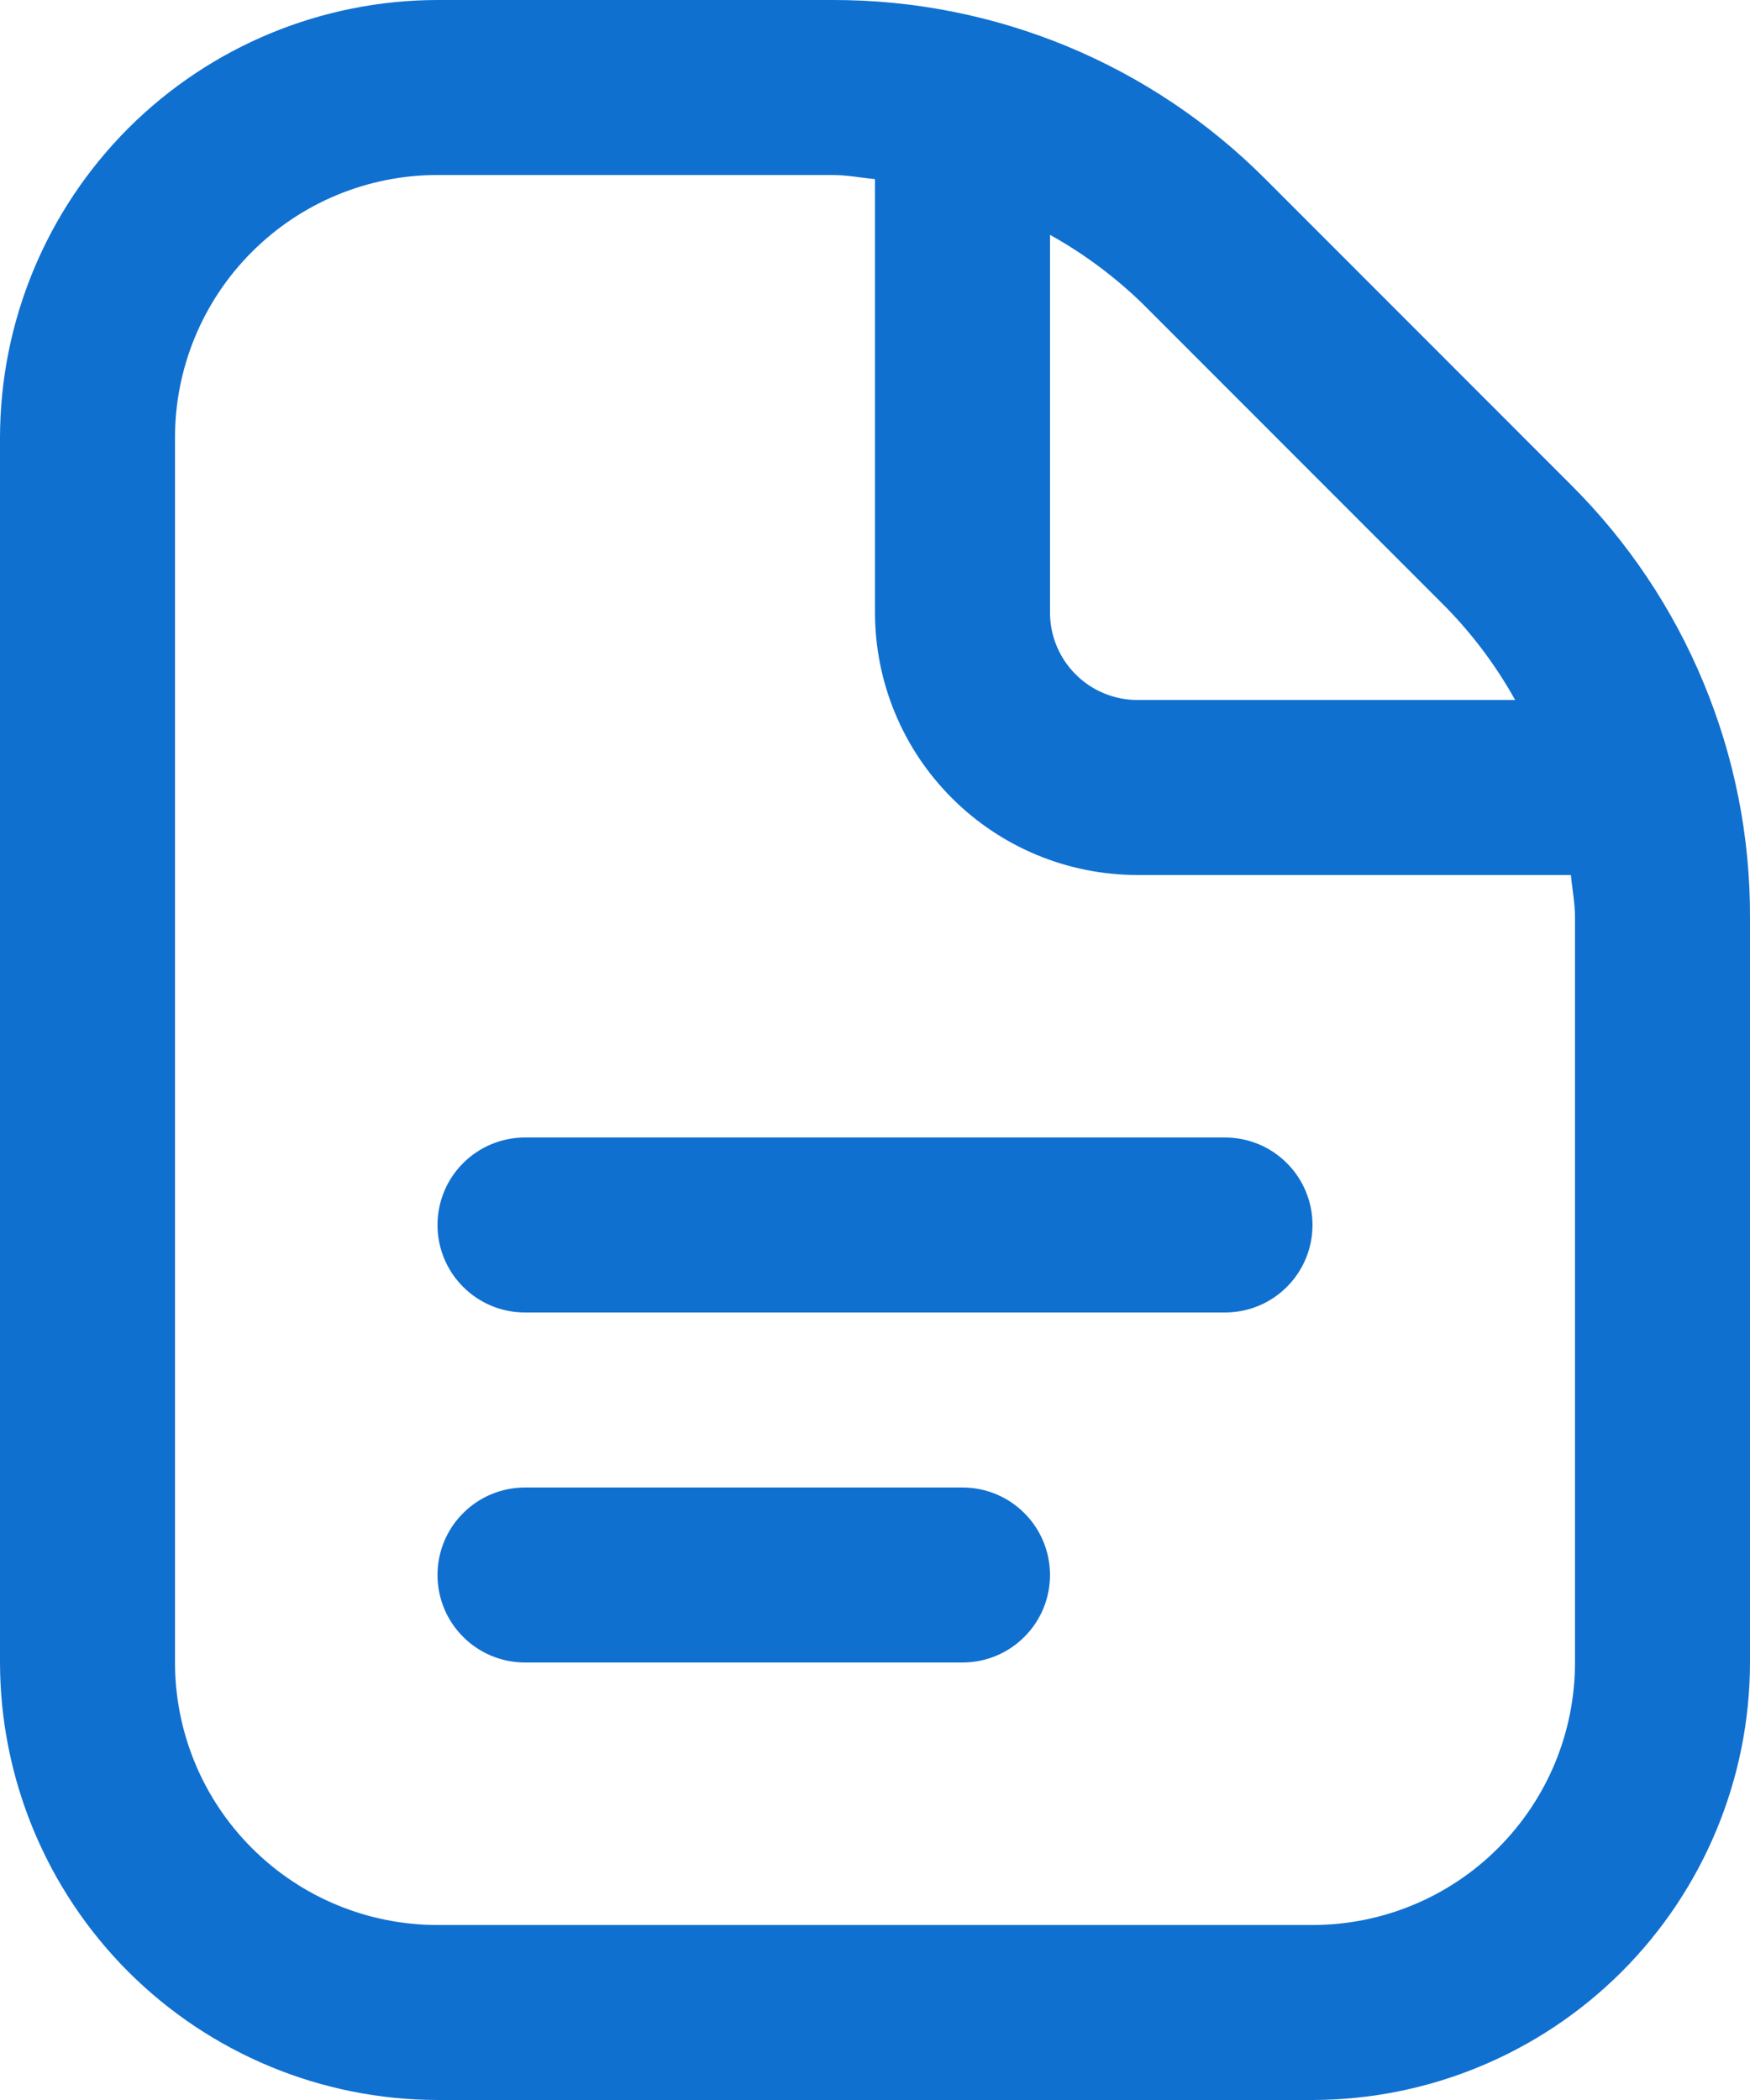 <?xml version="1.0" encoding="UTF-8"?>
<svg xmlns="http://www.w3.org/2000/svg" width="20" height="24" viewBox="0 0 20 24" fill="none">
  <path d="M15 14C15 14.265 14.895 14.52 14.707 14.707C14.52 14.895 14.265 15 14 15H6C5.735 15 5.48 14.895 5.293 14.707C5.105 14.52 5 14.265 5 14C5 13.735 5.105 13.48 5.293 13.293C5.48 13.105 5.735 13 6 13H14C14.265 13 14.52 13.105 14.707 13.293C14.895 13.48 15 13.735 15 14ZM11 17H6C5.735 17 5.48 17.105 5.293 17.293C5.105 17.48 5 17.735 5 18C5 18.265 5.105 18.52 5.293 18.707C5.48 18.895 5.735 19 6 19H11C11.265 19 11.52 18.895 11.707 18.707C11.895 18.52 12 18.265 12 18C12 17.735 11.895 17.48 11.707 17.293C11.52 17.105 11.265 17 11 17ZM20 10.485V19C19.998 20.326 19.471 21.596 18.534 22.534C17.596 23.471 16.326 23.998 15 24H5C3.674 23.998 2.404 23.471 1.466 22.534C0.529 21.596 0.002 20.326 0 19V5C0.002 3.674 0.529 2.404 1.466 1.466C2.404 0.529 3.674 0.002 5 2.30487e-05H9.515C10.435 -0.002 11.346 0.178 12.195 0.529C13.045 0.881 13.816 1.398 14.465 2.05L17.949 5.536C18.601 6.184 19.118 6.955 19.47 7.805C19.823 8.655 20.003 9.565 20 10.485ZM13.051 3.464C12.736 3.159 12.383 2.897 12 2.684V7C12 7.265 12.105 7.52 12.293 7.707C12.48 7.895 12.735 8 13 8H17.316C17.103 7.617 16.84 7.264 16.535 6.95L13.051 3.464ZM18 10.485C18 10.32 17.968 10.162 17.953 10H13C12.204 10 11.441 9.684 10.879 9.121C10.316 8.559 10 7.796 10 7V2.047C9.838 2.032 9.679 2 9.515 2H5C4.204 2 3.441 2.316 2.879 2.879C2.316 3.441 2 4.204 2 5V19C2 19.796 2.316 20.559 2.879 21.121C3.441 21.684 4.204 22 5 22H15C15.796 22 16.559 21.684 17.121 21.121C17.684 20.559 18 19.796 18 19V10.485Z" fill="#1070D0"></path>
</svg>
